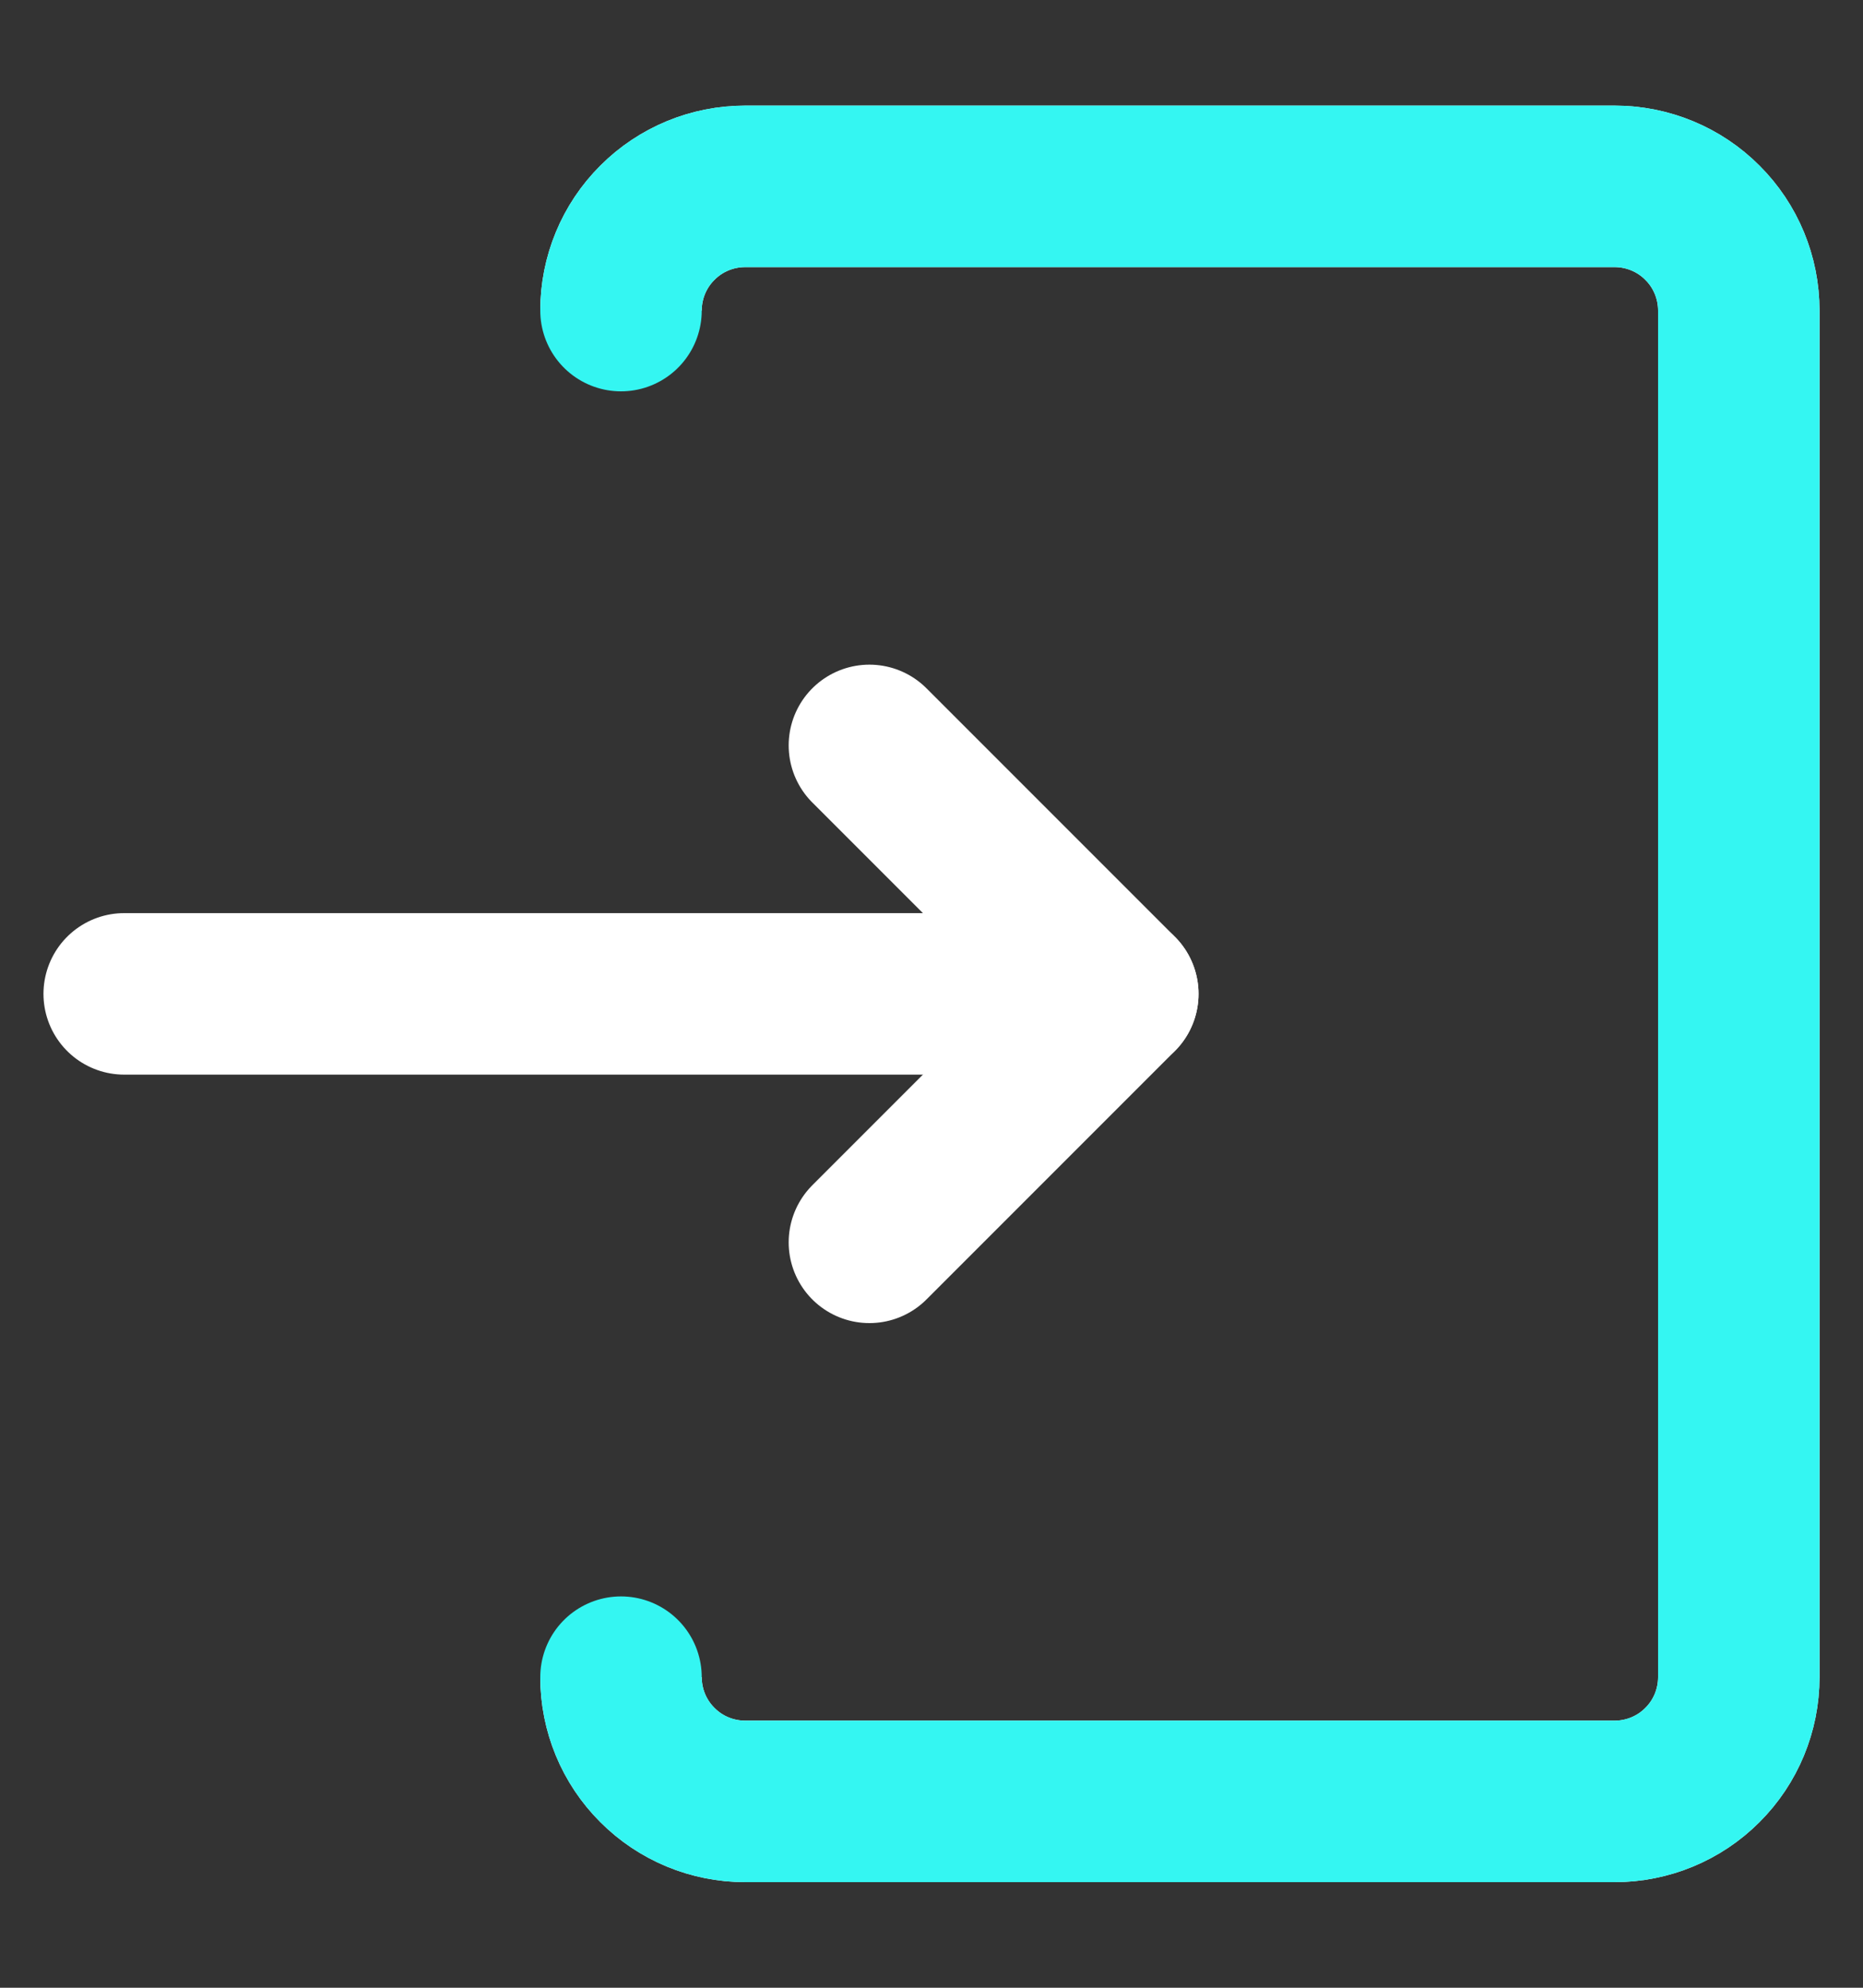 <svg width="15" height="16" viewBox="0 0 15 16" fill="none" xmlns="http://www.w3.org/2000/svg"><rect x="0" y="0" width="15" height="16" fill="#333333" stroke="none"/><path d="M5 2.5C5 2.235 5.105 1.98 5.293 1.793C5.48 1.605 5.735 1.5 6 1.5L13 1.5C13.265 1.5 13.52 1.605 13.707 1.793C13.895 1.98 14 2.235 14 2.5L14 13.5C14 13.765 13.895 14.02 13.707 14.207C13.52 14.395 13.265 14.5 13 14.5L6 14.5C5.735 14.5 5.48 14.395 5.293 14.207C5.105 14.02 5 13.765 5 13.5" stroke="white" stroke-width="1.3"/><path d="M5 2.5C5 2.235 5.105 1.98 5.293 1.793C5.48 1.605 5.735 1.5 6 1.5L13 1.5C13.265 1.5 13.52 1.605 13.707 1.793C13.895 1.98 14 2.235 14 2.5L14 13.5C14 13.765 13.895 14.02 13.707 14.207C13.52 14.395 13.265 14.5 13 14.5L6 14.5C5.735 14.5 5.48 14.395 5.293 14.207C5.105 14.02 5 13.765 5 13.5" stroke="#34F6F2" stroke-width="1.3" stroke-linecap="round" stroke-linejoin="round"/><path d="M1 8L9 8" stroke="white" stroke-width="1.3" stroke-linecap="round" stroke-linejoin="round"/><path d="M7 10L9 8L7 6" stroke="white" stroke-width="1.3" stroke-linecap="round" stroke-linejoin="round"/></svg>